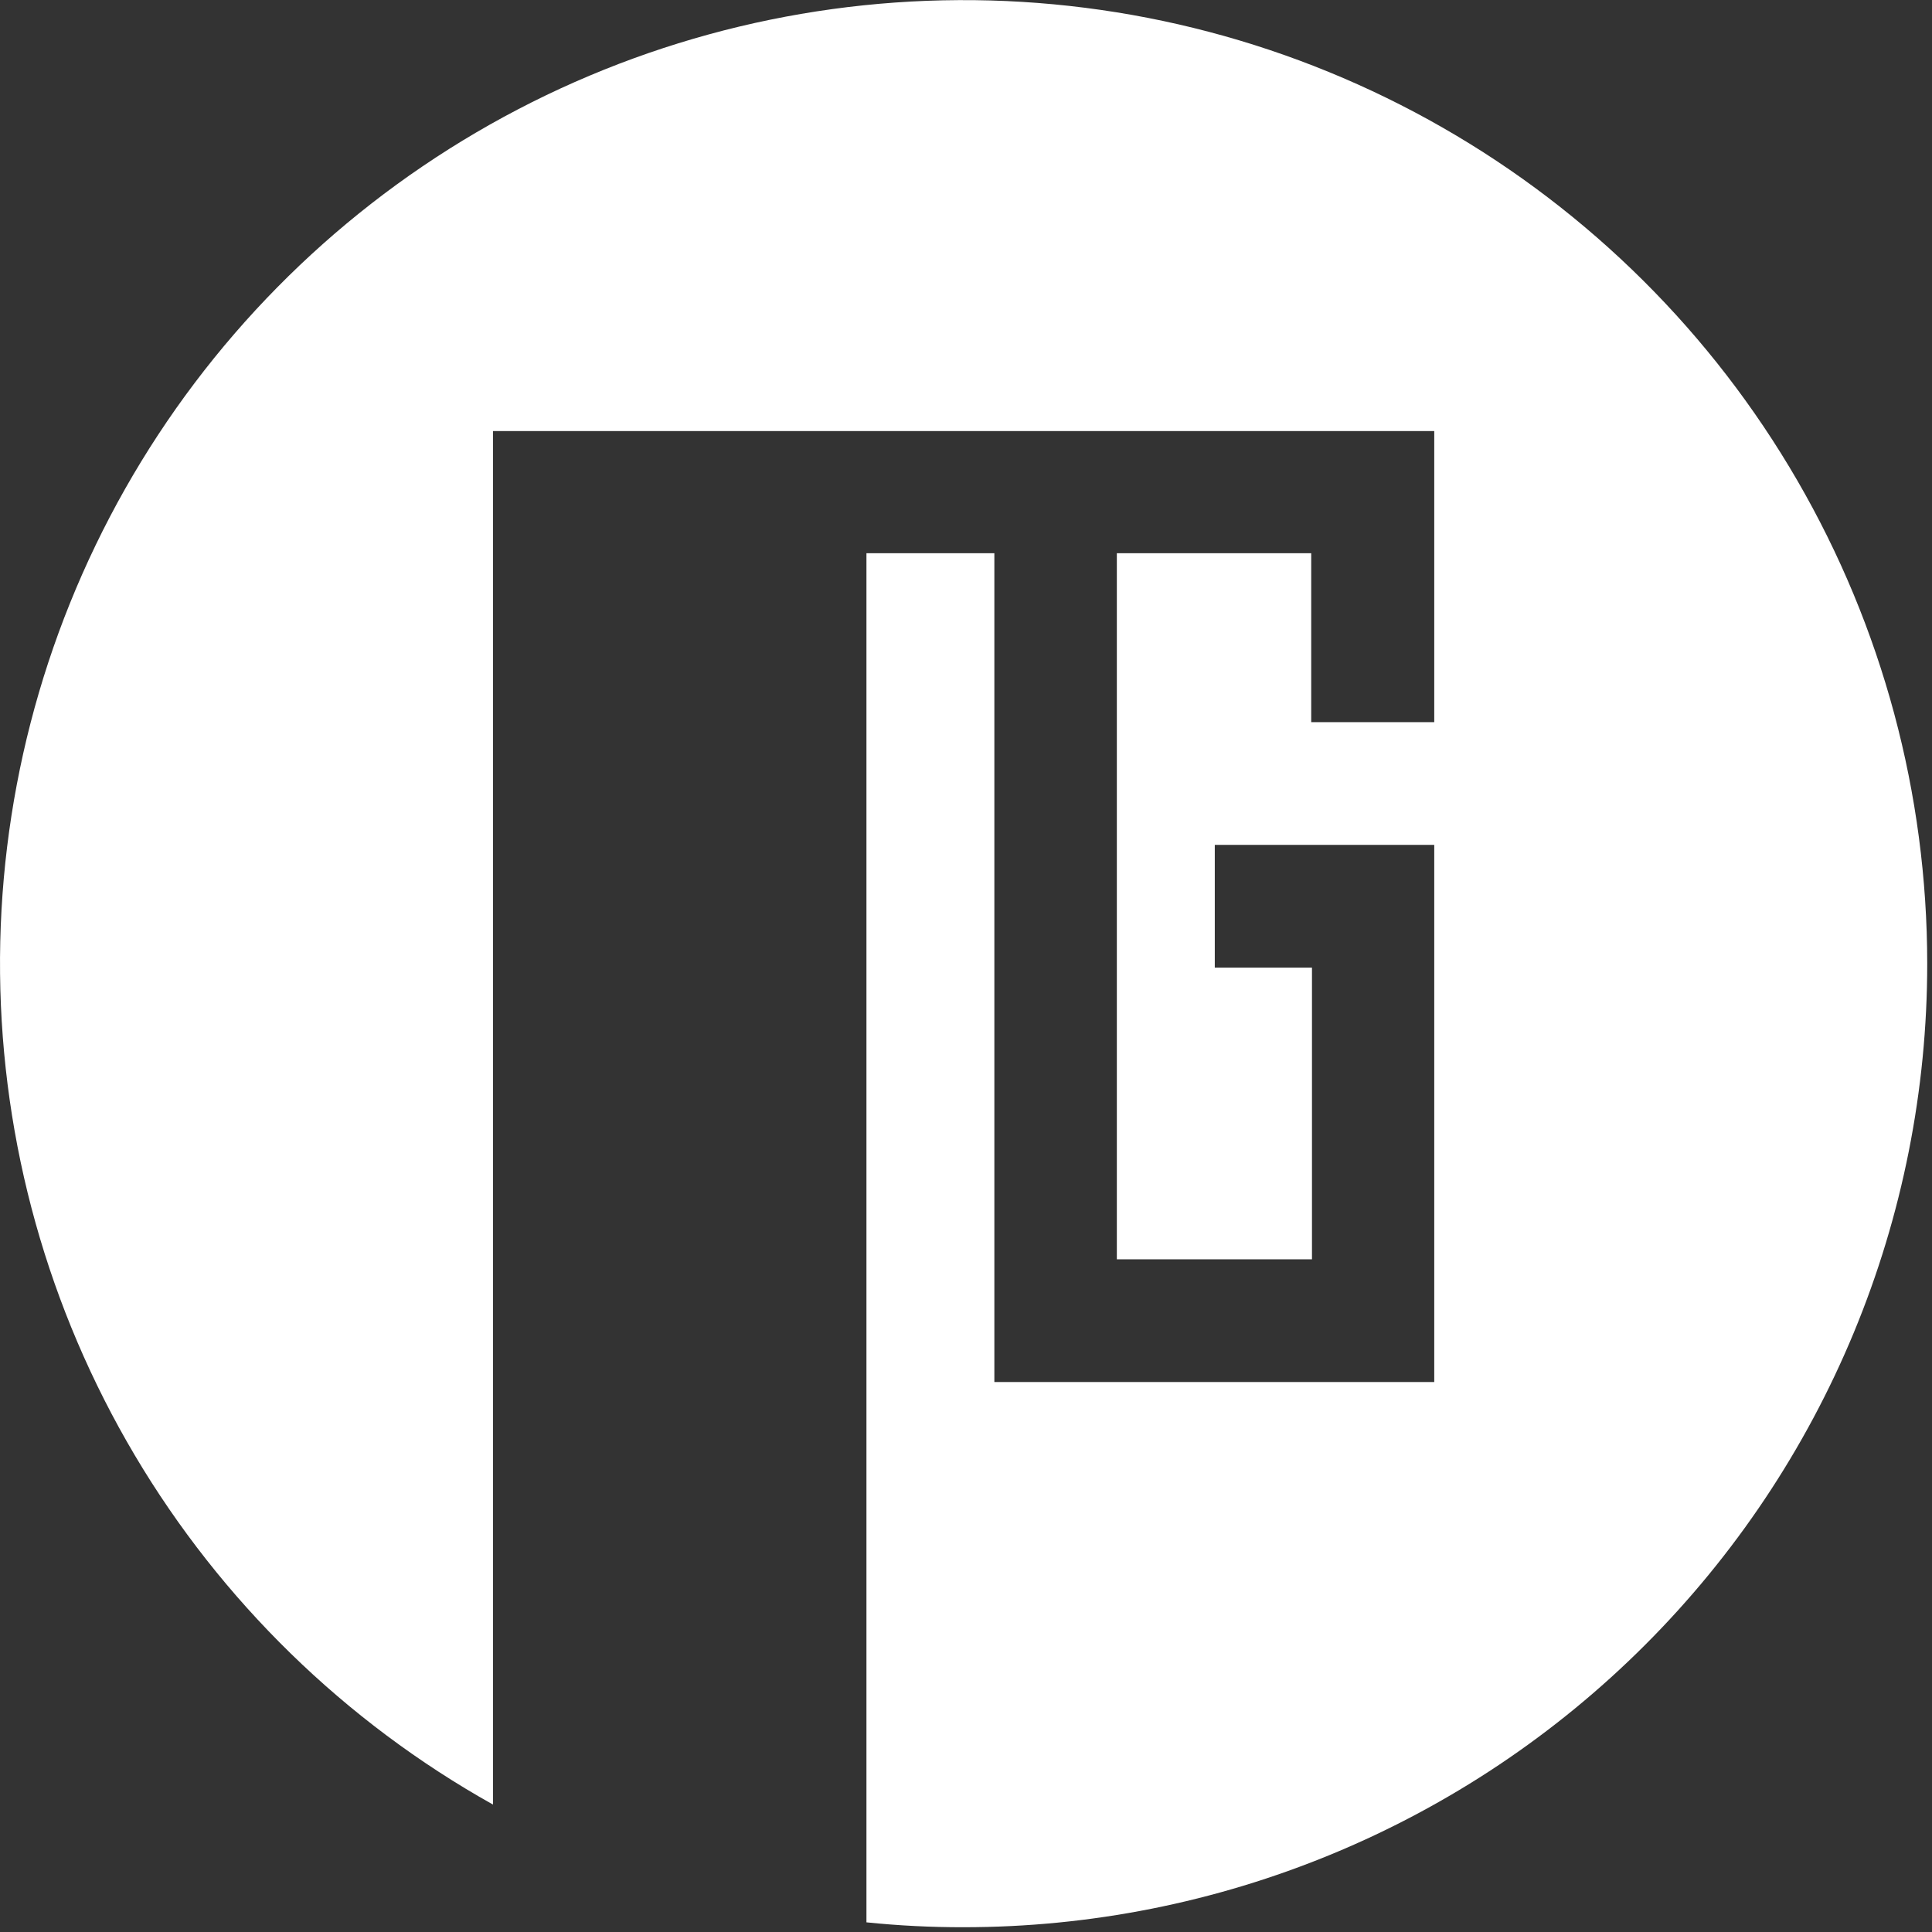 <svg width="66" height="66" viewBox="0 0 66 66" fill="none" xmlns="http://www.w3.org/2000/svg">
<rect x="0" y="0" width="66" height="66" fill="#333333" stroke="none"/>
<path d="M65.837 32.919C65.837 37.242 64.986 41.522 63.332 45.516C61.678 49.51 59.253 53.139 56.196 56.196C53.139 59.253 49.51 61.678 45.516 63.332C41.522 64.986 37.242 65.837 32.918 65.837C31.81 65.839 30.701 65.783 29.599 65.67V18.899H33.969V47.212H48.996V28.862H41.499V33.056H44.819V43.019H38.153V18.899H44.793V24.669H48.996V14.726H16.841V61.647C11.782 58.816 7.561 54.699 4.604 49.713C1.648 44.727 0.06 39.048 0.002 33.252C-0.056 27.455 1.417 21.746 4.273 16.702C7.13 11.657 11.268 7.457 16.268 4.525C21.269 1.593 26.955 0.033 32.752 0.004C38.549 -0.026 44.25 1.476 49.28 4.358C54.31 7.239 58.49 11.397 61.398 16.413C64.305 21.428 65.836 27.122 65.837 32.919Z" fill="white"/>
</svg>

